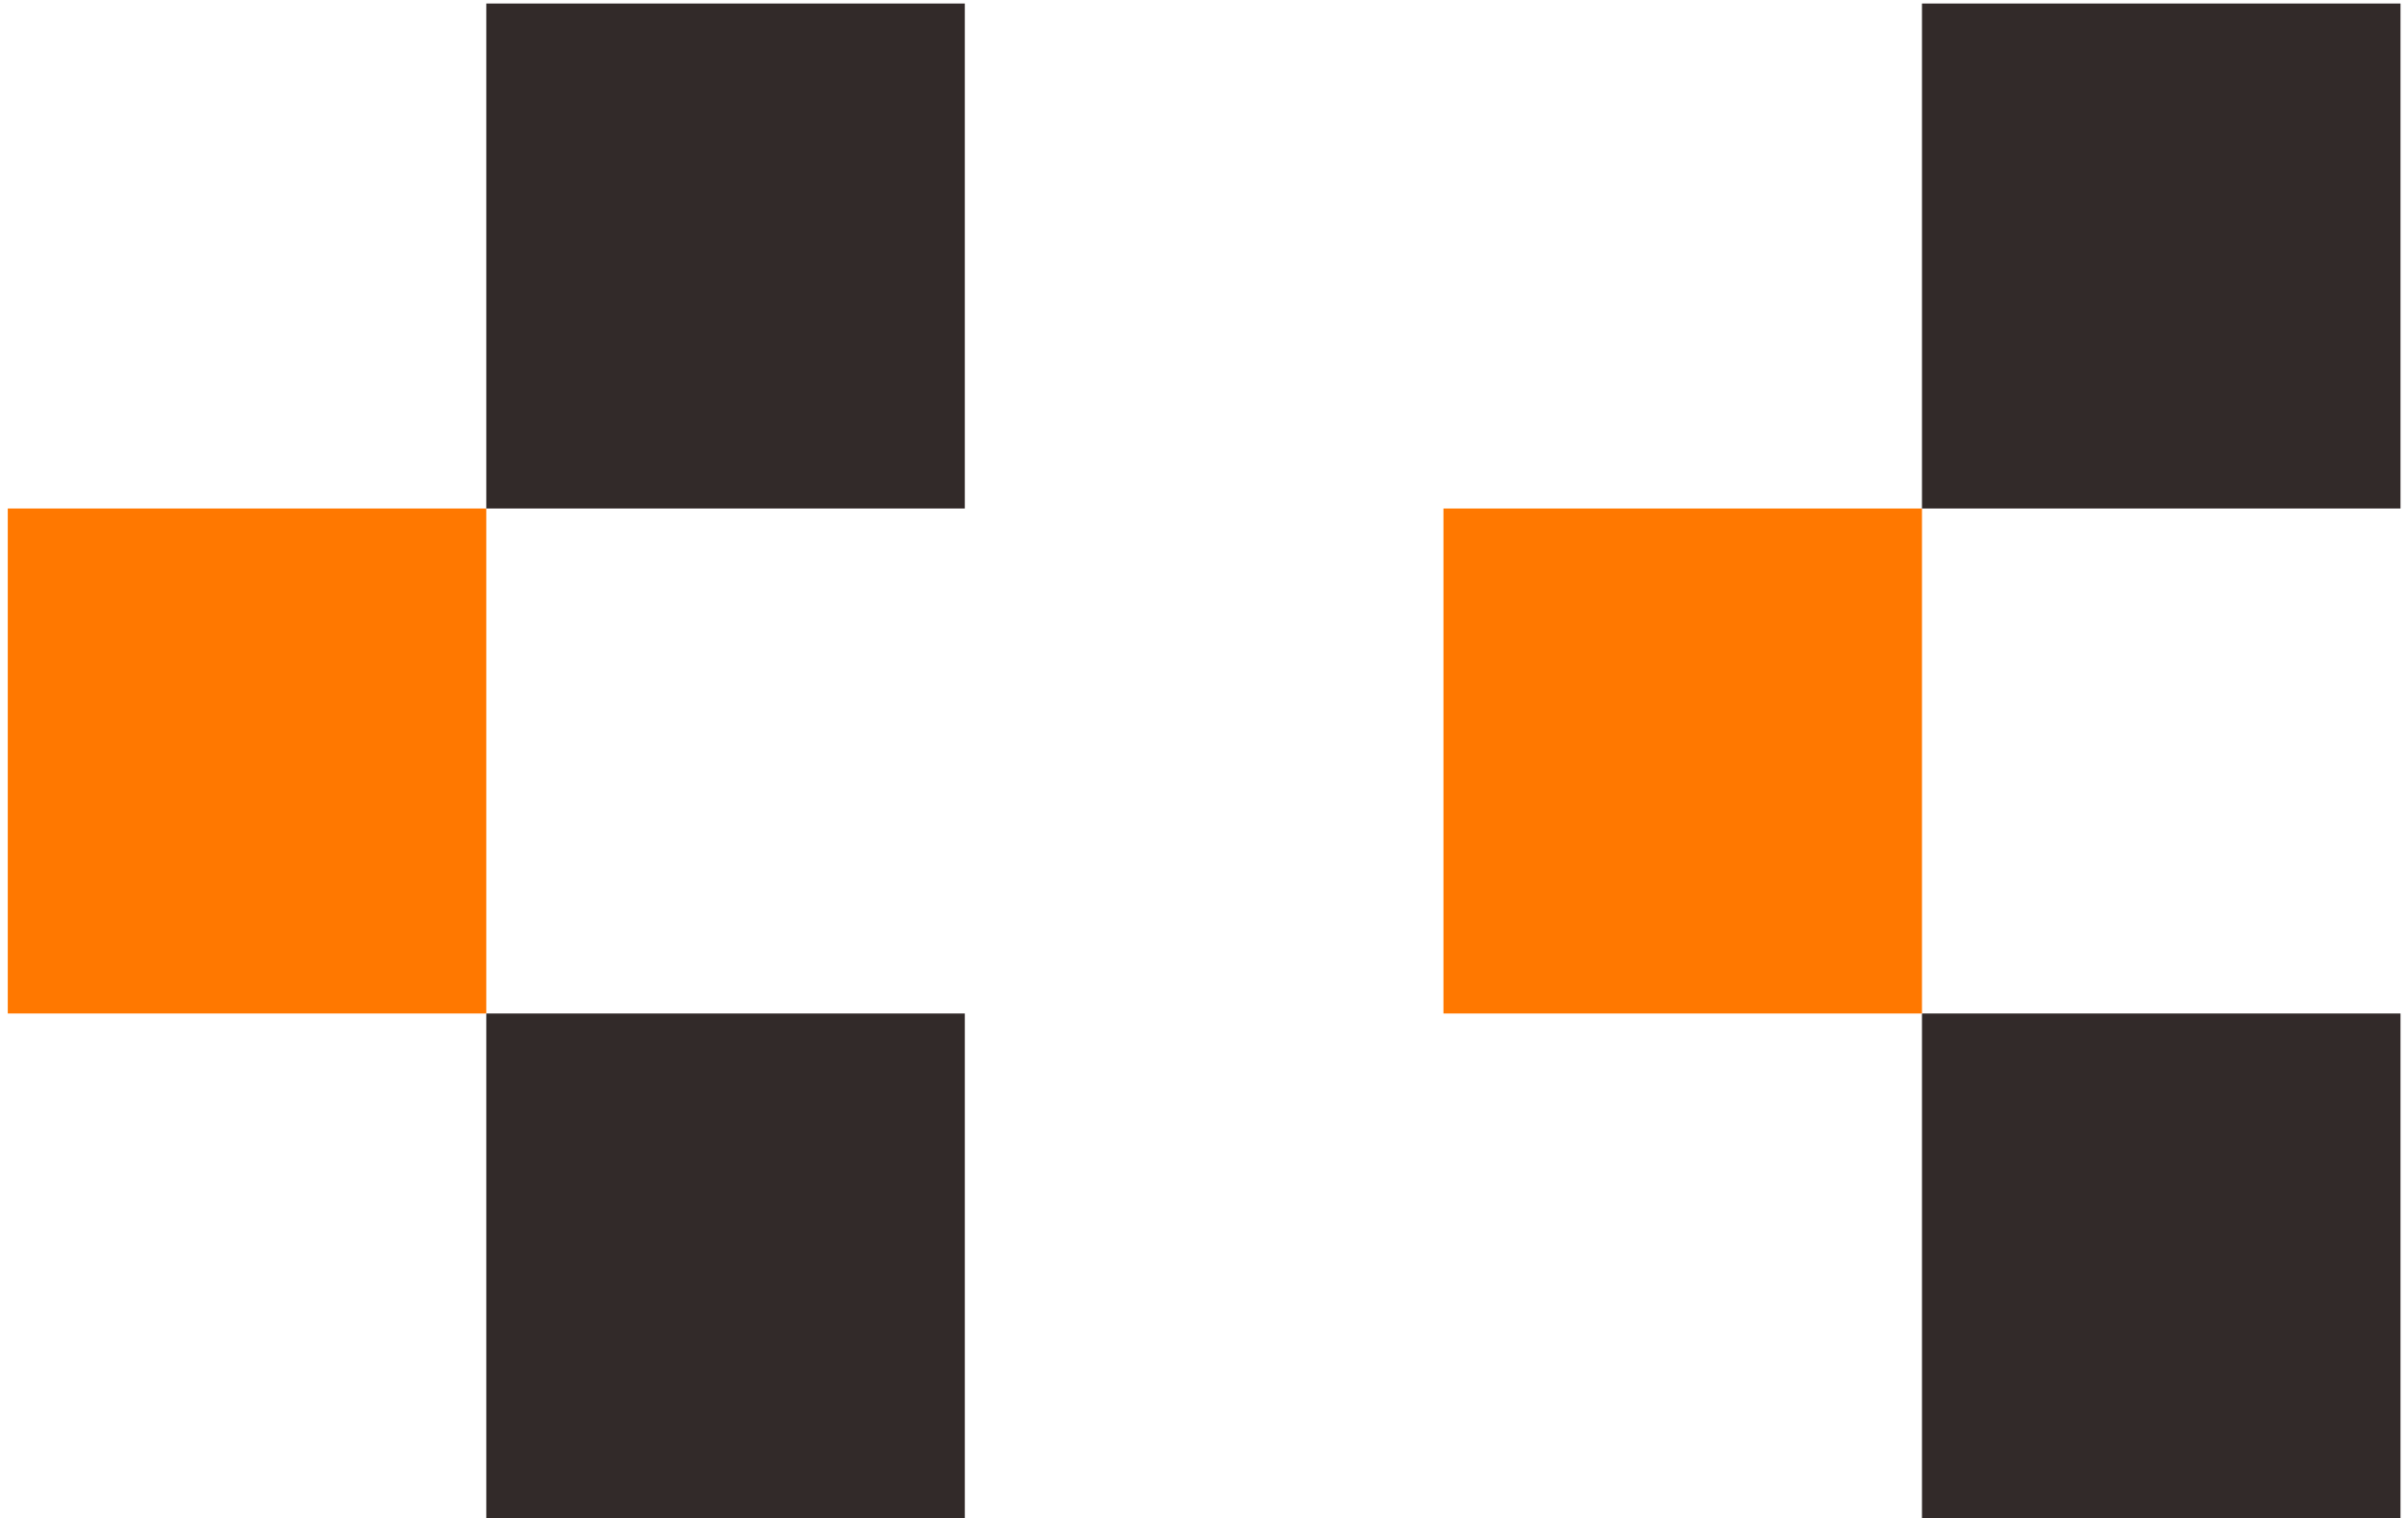 <svg width="268" height="169" viewBox="0 0 268 169" fill="none" xmlns="http://www.w3.org/2000/svg">
<g clip-path="url(#clip0_1004_201)">
<path d="M107.378 169H54.122V112.797H107.378V169Z" fill="#322A29"/>
<path d="M54.121 112.797H0.865V56.595H54.121V112.797Z" fill="#FF7800"/>
<path d="M107.378 56.595H54.122V0.392H107.378V56.595Z" fill="#322A29"/>
<path d="M267.165 169H213.908V112.797H267.165V169Z" fill="#322A29"/>
<path d="M213.908 112.797H160.652V56.595H213.908V112.797Z" fill="#FF7800"/>
<path d="M267.165 56.595H213.908V0.392H267.165V56.595Z" fill="#322A29"/>
</g>
<defs>
<clipPath id="clip0_1004_201">
<rect width="266.3" height="168.608" fill="white" transform="matrix(1 0 0 -1 0.865 169)"/>
</clipPath>
</defs>
</svg>
